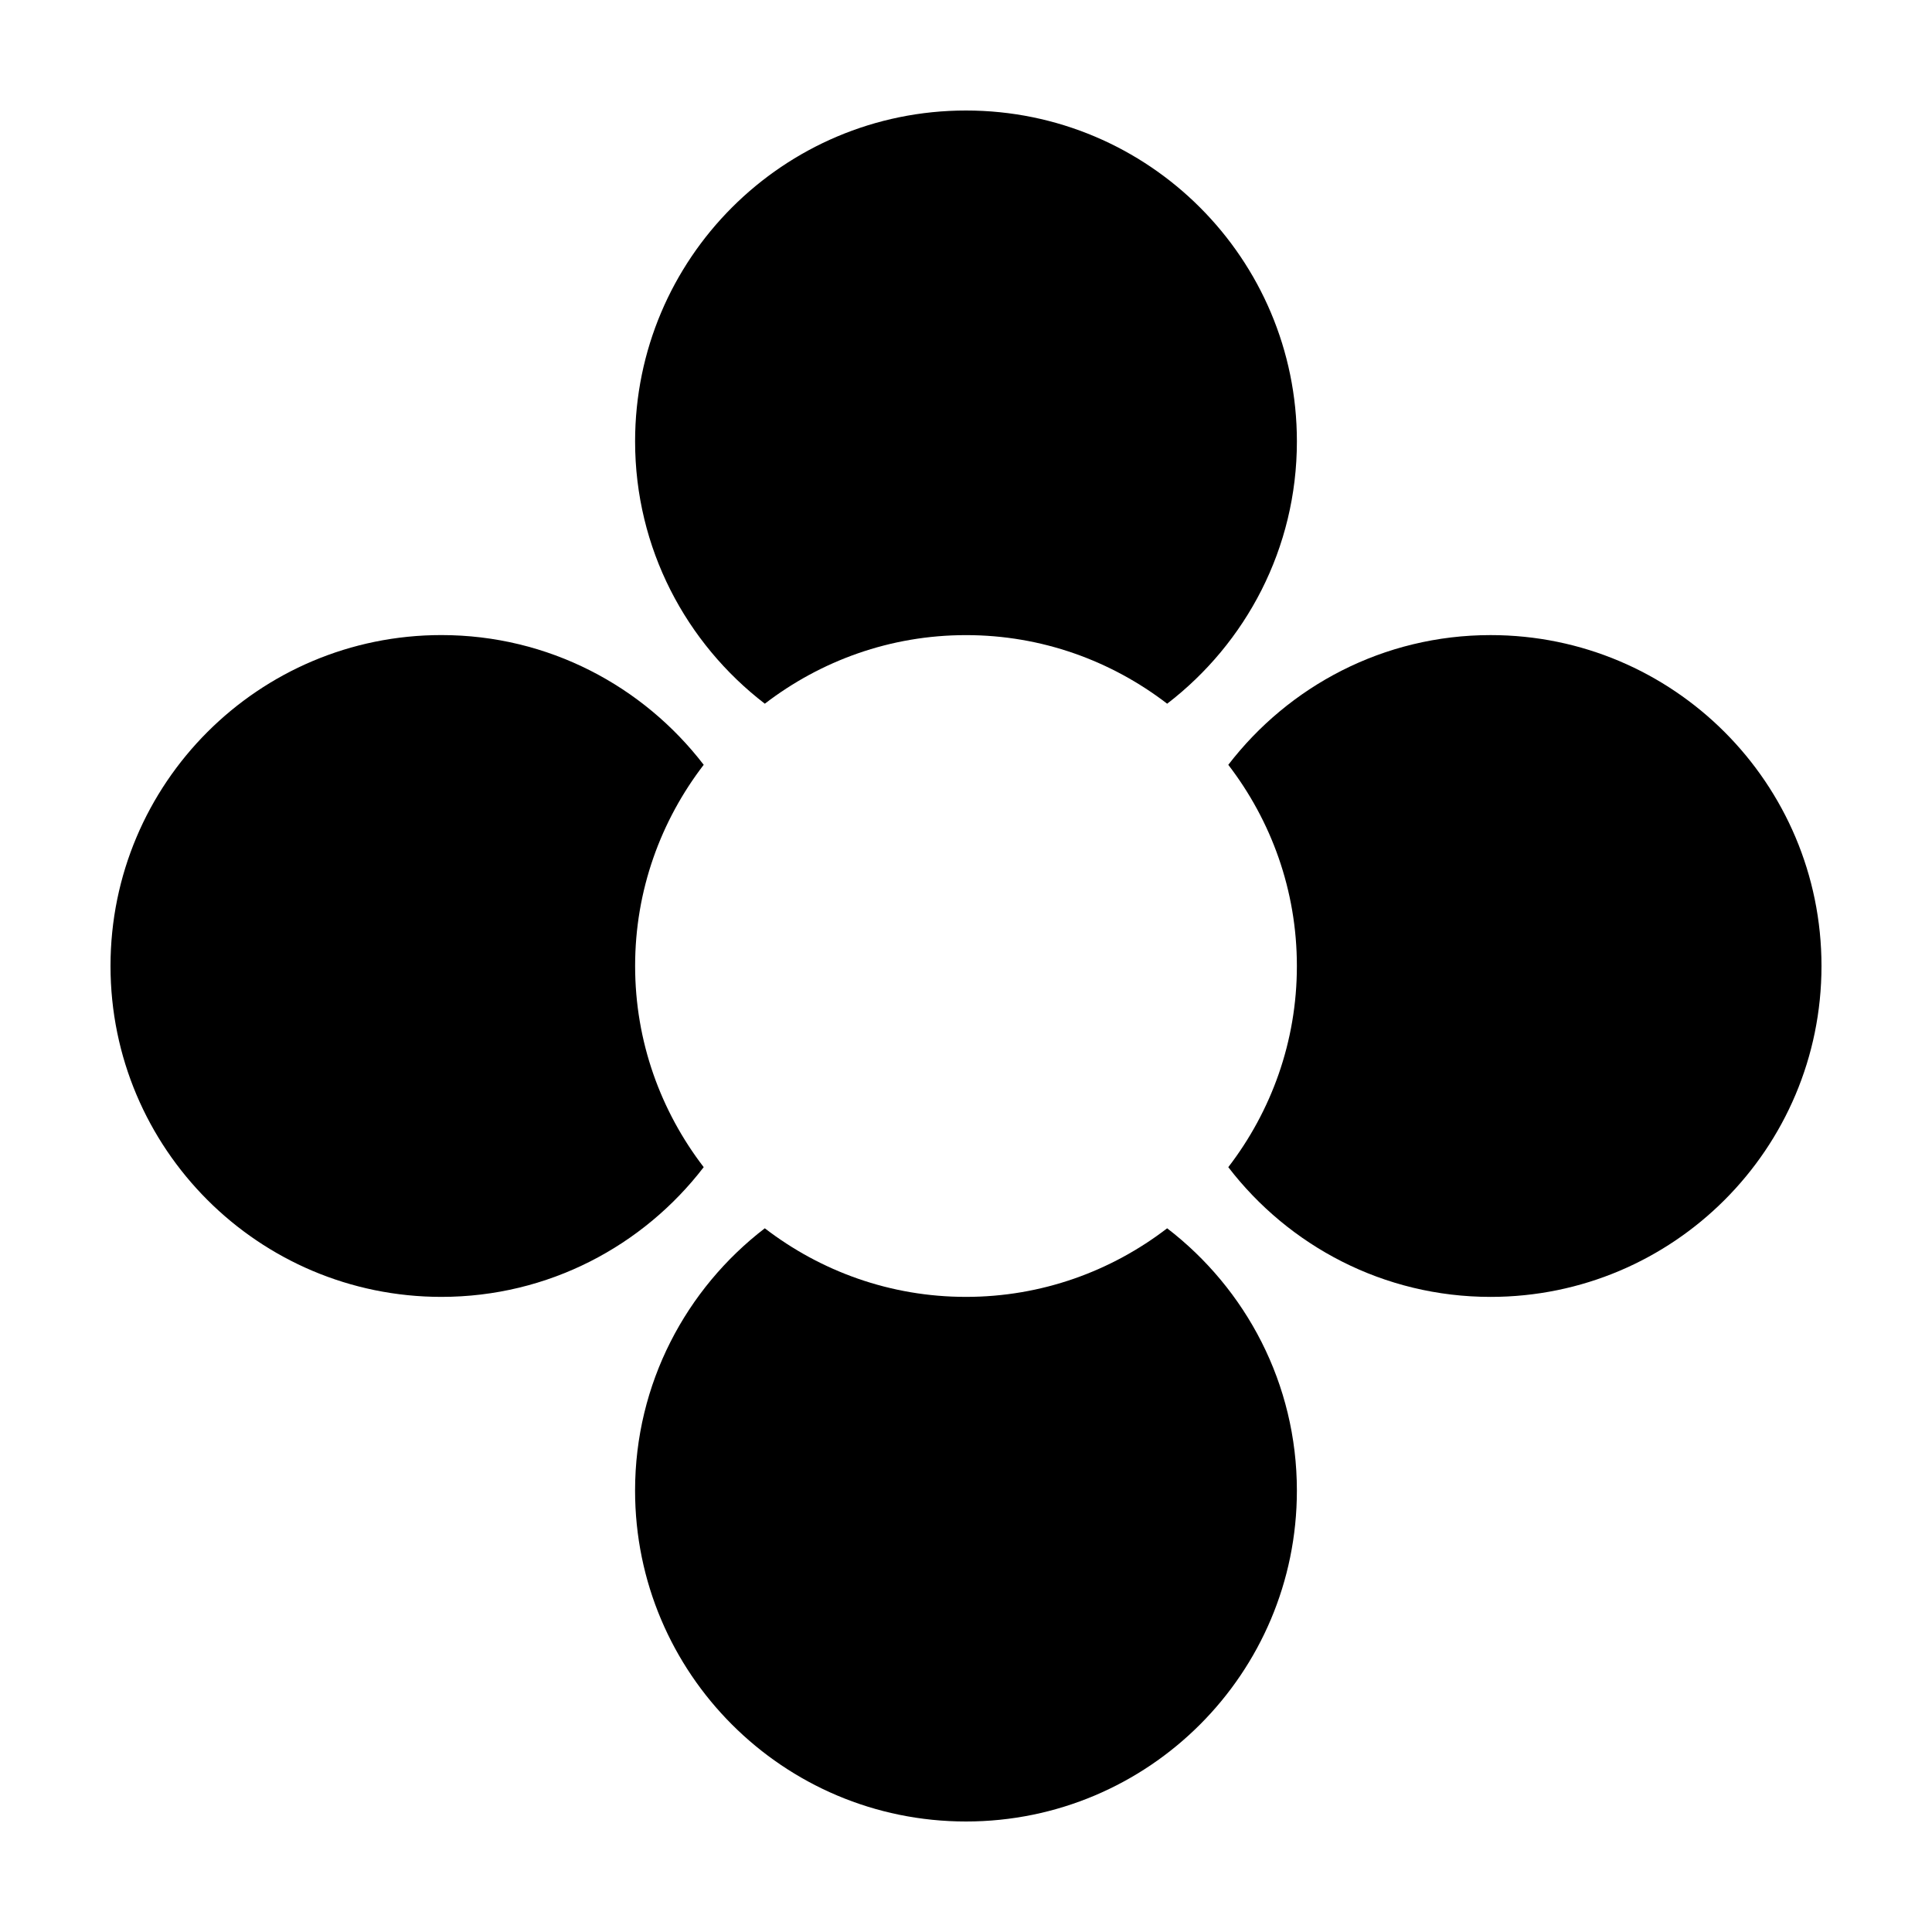 <?xml version="1.0" encoding="UTF-8"?>
<!-- Uploaded to: ICON Repo, www.iconrepo.com, Generator: ICON Repo Mixer Tools -->
<svg fill="#000000" width="800px" height="800px" version="1.1" viewBox="144 144 512 512" xmlns="http://www.w3.org/2000/svg">
 <g>
  <path d="m469.51 453.31c16.031 20.867 41.16 34.379 69.512 34.379 48.43 0 87.691-39.262 87.691-87.691s-39.262-87.691-87.691-87.691c-28.348 0-53.48 13.512-69.512 34.379 11.355 14.781 18.176 33.23 18.176 53.312 0.008 20.082-6.82 38.531-18.176 53.312z"/>
  <path d="m330.49 346.68c-16.031-20.867-41.16-34.379-69.512-34.379-48.43 0-87.691 39.262-87.691 87.695 0 48.43 39.262 87.691 87.691 87.691 28.348 0 53.48-13.508 69.512-34.379-11.355-14.781-18.176-33.23-18.176-53.312-0.008-20.082 6.82-38.531 18.176-53.316z"/>
  <path d="m346.68 469.51c-20.867 16.031-34.379 41.16-34.379 69.512 0 48.43 39.262 87.691 87.695 87.691 48.43 0 87.691-39.262 87.691-87.691 0-28.348-13.508-53.48-34.379-69.512-14.781 11.355-33.23 18.176-53.312 18.176-20.082 0.008-38.531-6.82-53.316-18.176z"/>
  <path d="m453.31 330.49c20.867-16.031 34.379-41.16 34.379-69.512 0-48.43-39.262-87.691-87.691-87.691s-87.691 39.262-87.691 87.691c0 28.348 13.512 53.48 34.379 69.512 14.781-11.355 33.23-18.176 53.312-18.176 20.082-0.004 38.531 6.82 53.312 18.176z"/>
 </g>
</svg>